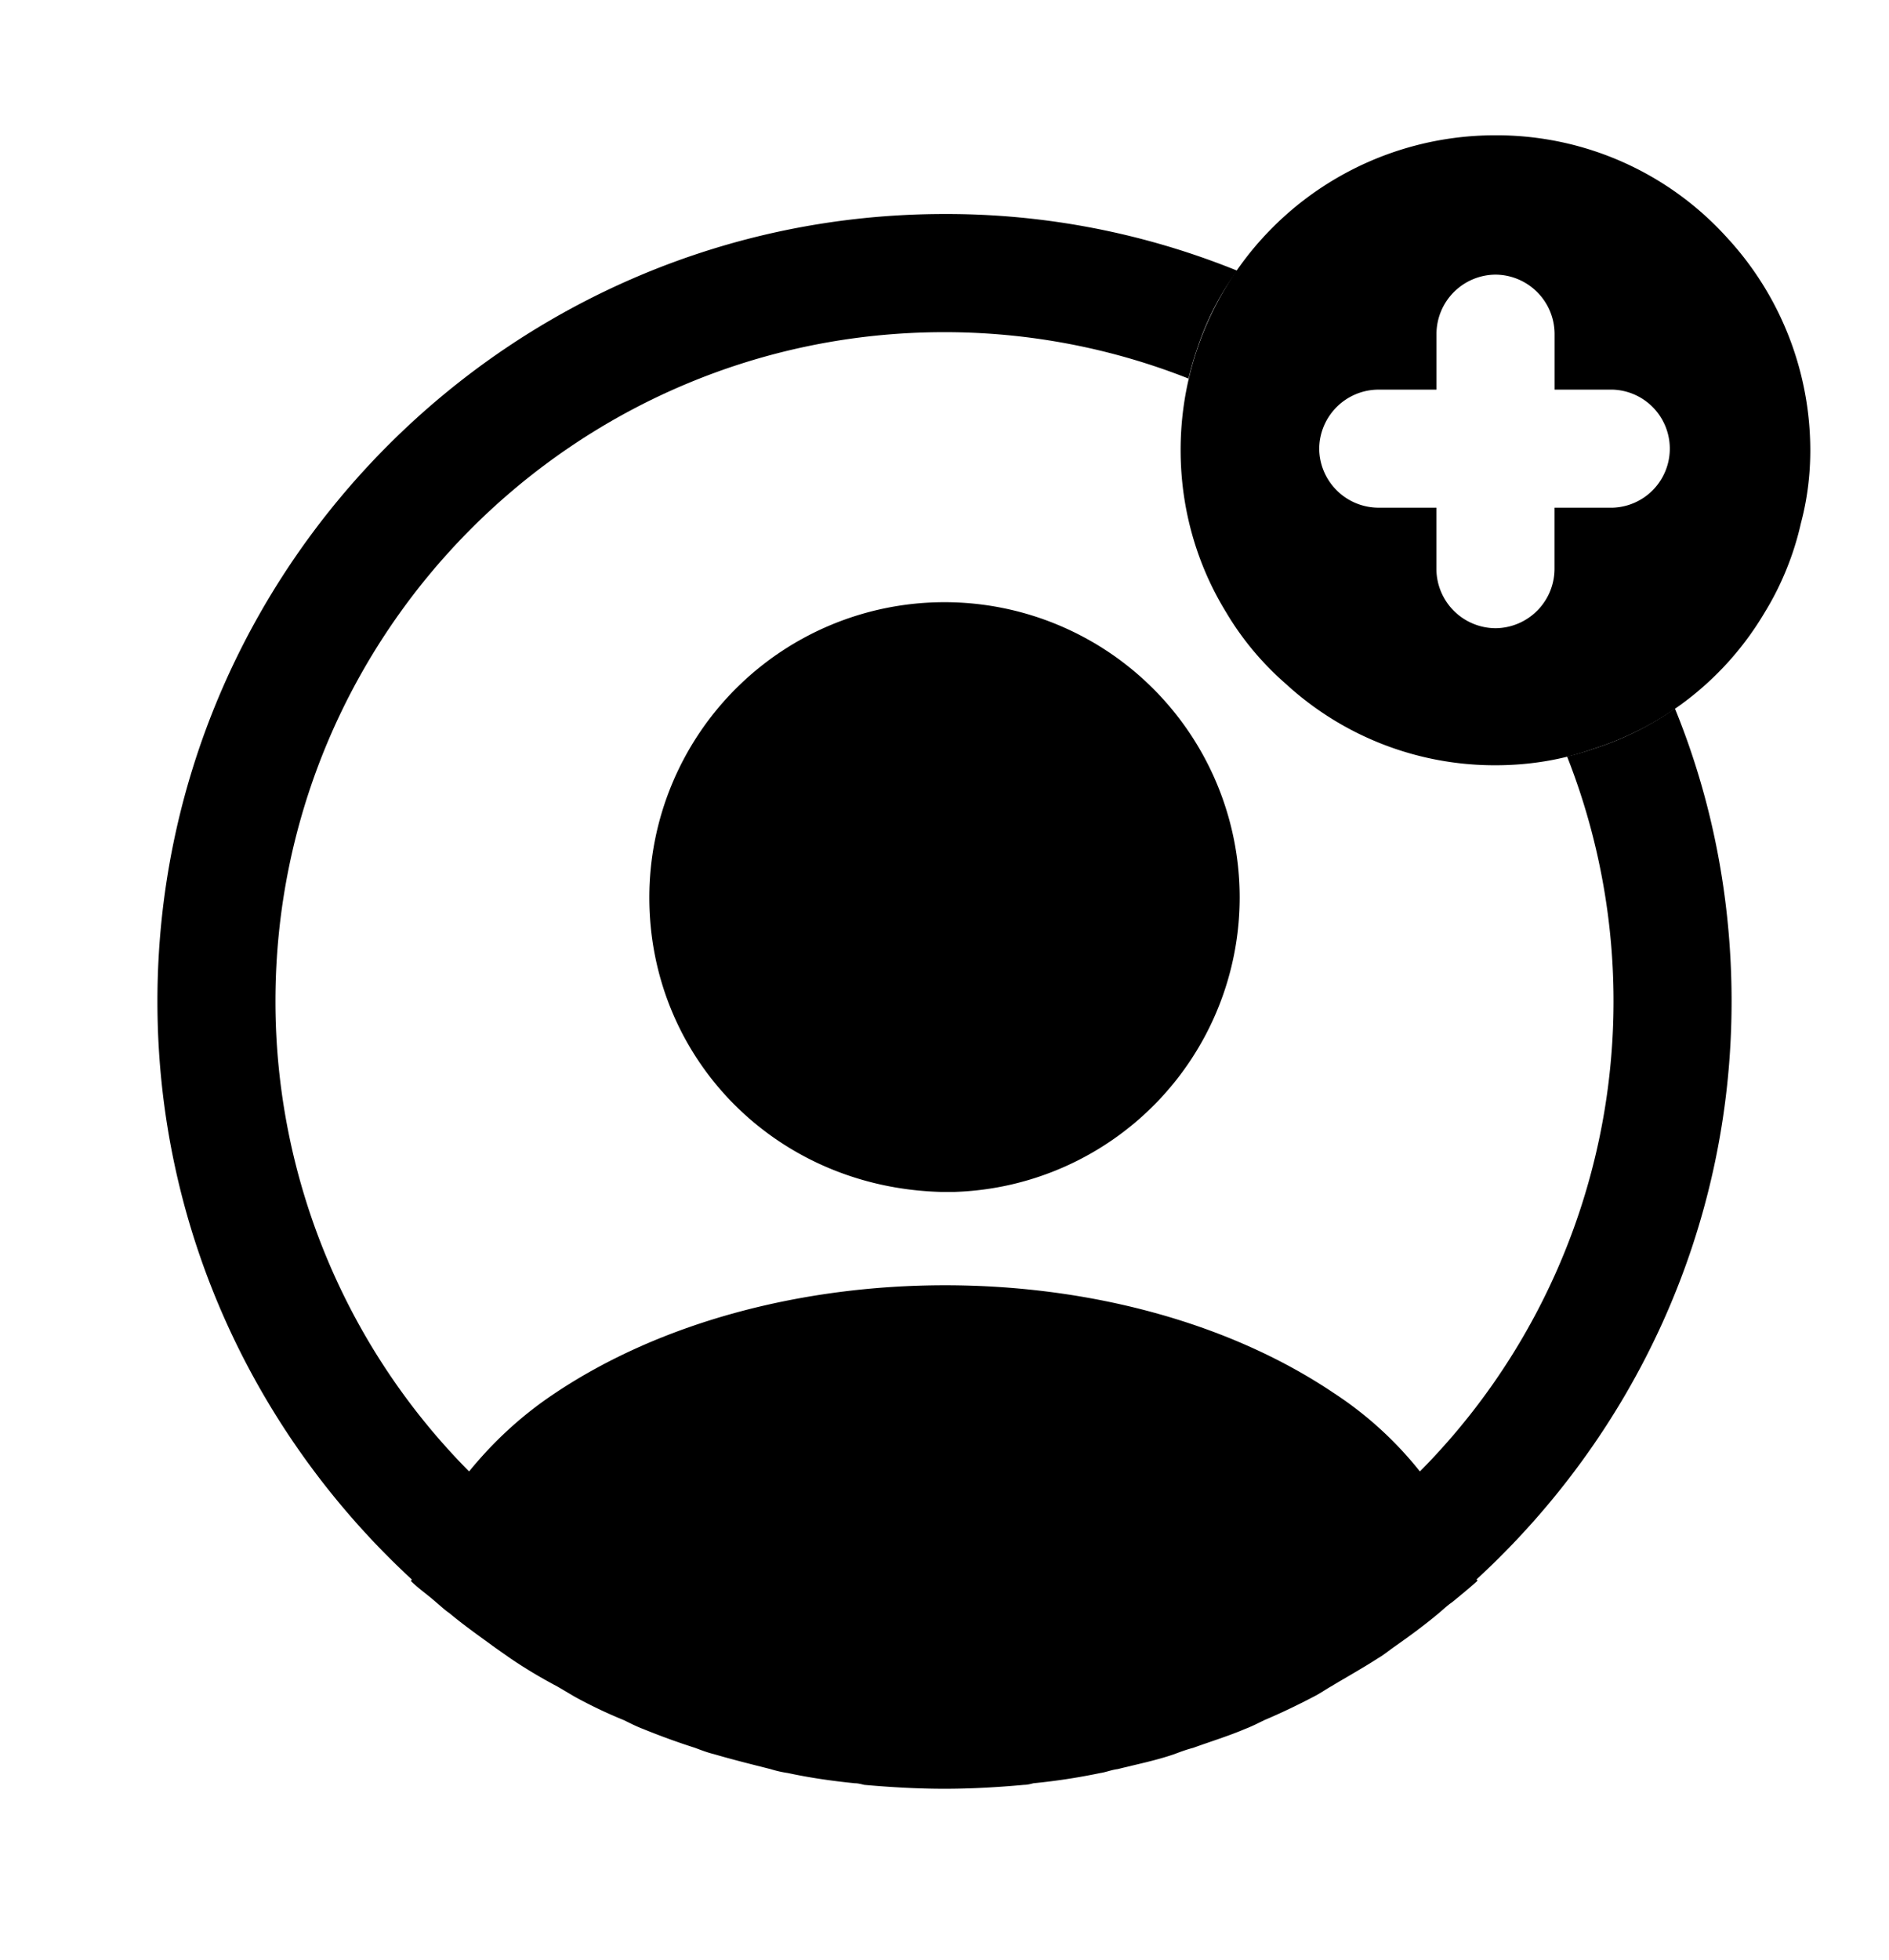 <svg xmlns="http://www.w3.org/2000/svg" width="27" height="28" viewBox="0 0 27 28" fill="none">
    <path fill="currentColor" d="M24.716 3.43a4.438 4.438 0 0 0-3.341-1.497 4.494 4.494 0 0 0-4.5 4.5c0 .844.236 1.643.652 2.318.226.382.518.73.855 1.023a4.411 4.411 0 0 0 2.993 1.16c.495 0 .968-.08 1.406-.237a4.385 4.385 0 0 0 2.442-1.946c.236-.383.416-.822.517-1.272.09-.337.135-.686.135-1.046a4.482 4.482 0 0 0-1.159-3.004Zm-1.665 3.824h-.832v.878a.85.85 0 0 1-.844.844.85.85 0 0 1-.844-.844v-.878H19.7a.85.85 0 0 1-.844-.843.85.85 0 0 1 .844-.844h.832v-.799a.85.85 0 0 1 .844-.844.85.85 0 0 1 .844.844v.799h.832a.844.844 0 0 1 0 1.687Z"/>
    <path fill="currentColor" d="M24.75 14.308c0-1.474-.281-2.891-.81-4.185a4.285 4.285 0 0 1-1.159.574 3.777 3.777 0 0 1-.382.112 9.54 9.54 0 0 1-2.104 10.215 5.207 5.207 0 0 0-1.238-1.125c-3.048-2.047-8.043-2.047-11.114 0-.495.327-.9.71-1.238 1.125a9.54 9.54 0 0 1-2.768-6.716c0-5.276 4.287-9.562 9.563-9.562 1.226 0 2.408.236 3.488.663.033-.135.067-.258.112-.393.135-.417.326-.8.585-1.148-1.33-.539-2.75-.814-4.185-.81-6.199 0-11.25 5.051-11.25 11.25 0 3.263 1.406 6.199 3.634 8.258 0 .01 0 .01-.012.022.113.113.248.203.36.304.068.056.124.112.192.157.202.17.427.327.641.484l.225.158c.214.146.439.28.675.405.079.045.169.1.248.146.225.124.46.236.708.337.09.045.18.09.27.124.248.101.495.191.743.27.09.034.18.068.27.09.27.079.54.146.81.214a1.6 1.6 0 0 0 .247.056c.315.068.63.113.957.146.044 0 .09.012.134.023.383.034.765.056 1.148.056.383 0 .765-.022 1.136-.056.045 0 .09-.011.135-.023a8.89 8.89 0 0 0 .956-.146c.08-.011.158-.045.248-.056.27-.068.551-.124.81-.214.09-.034.18-.067.27-.09.247-.09.506-.169.742-.27.09-.034.18-.079.27-.124.237-.1.473-.213.71-.337.09-.045.168-.101.247-.146.225-.135.45-.26.675-.405.078-.045.146-.102.225-.158.225-.157.439-.315.641-.484.067-.056.124-.112.191-.157.124-.101.248-.203.36-.304 0-.011 0-.011-.011-.022 2.239-2.06 3.645-4.995 3.645-8.258Z"/>
    <path fill="currentColor" d="M13.5 8.604a4.22 4.22 0 0 0-4.219 4.219c0 2.284 1.789 4.14 4.163 4.207h.202a4.211 4.211 0 0 0 4.073-4.207A4.22 4.22 0 0 0 13.5 8.604Z"/>
</svg>
